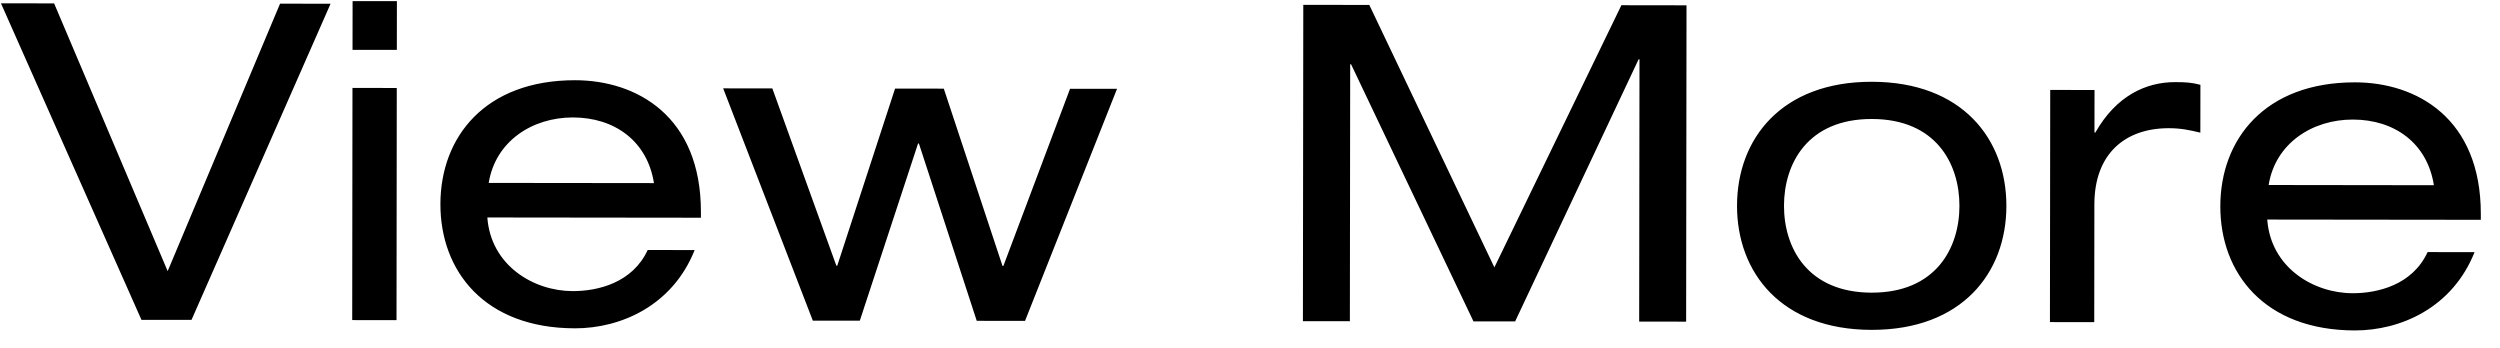 <svg xmlns="http://www.w3.org/2000/svg" fill="none" viewBox="0 0 79 11"><path fill="#000" d="m78.393 6.946-6.748-.008c.11 1.513 1.454 2.326 2.7 2.328.798 0 1.89-.264 2.367-1.3l1.484.002c-.702 1.763-2.34 2.475-3.783 2.474-2.856-.004-4.254-1.811-4.251-3.925.002-2.114 1.404-3.919 4.26-3.915 1.933.002 3.975 1.124 3.972 4.162v.182Zm-6.704-1.1 5.222.007c-.209-1.33-1.244-2.074-2.56-2.075-1.288-.002-2.45.753-2.662 2.068Zm-6.911 4.332.009-7.336 1.4.002-.002 1.344h.028c.66-1.161 1.598-1.594 2.522-1.593.35 0 .532.015.798.085l-.002 1.512c-.35-.084-.616-.14-.994-.141-1.386-.002-2.353.809-2.355 2.405l-.004 3.724-1.4-.002ZM54.89 6.499c.003-2.114 1.405-3.919 4.261-3.915 2.856.003 4.254 1.81 4.251 3.925-.002 2.114-1.404 3.918-4.26 3.915-2.856-.004-4.254-1.811-4.252-3.925Zm7.028.008c.002-1.33-.738-2.745-2.768-2.747-2.03-.003-2.774 1.41-2.776 2.74-.001 1.33.74 2.745 2.77 2.748 2.03.002 2.773-1.411 2.774-2.741ZM47.222 8.45 51.236.165l2.058.003-.012 9.996-1.484-.002.01-8.288h-.028l-3.902 8.283-1.316-.001-3.868-8.125h-.028l-.01 8.12-1.484-.002.012-9.996 2.086.003 3.952 8.292Zm-15.515-.047 2.107-5.598 1.484.002-2.907 7.333-1.526-.002-1.827-5.602h-.028l-1.84 5.598-1.485-.002-2.833-7.34 1.554.002 2.023 5.603h.028l1.827-5.598 1.54.002 1.855 5.602h.028Zm-9.56-1.523L15.4 6.872c.11 1.512 1.454 2.326 2.7 2.327.797.001 1.89-.264 2.367-1.299l1.484.002c-.702 1.763-2.34 2.475-3.783 2.473-2.856-.003-4.254-1.81-4.251-3.925.002-2.114 1.404-3.918 4.26-3.915 1.932.003 3.975 1.125 3.972 4.163v.182Zm-6.704-1.1 5.222.006c-.209-1.33-1.244-2.073-2.56-2.075-1.288-.001-2.45.753-2.662 2.07Zm-4.313 4.335.008-7.336 1.4.001-.008 7.336-1.4-.001Zm.01-8.54.002-1.54 1.4.001-.002 1.54-1.4-.001ZM5.298 8.568 8.85.116l1.596.002-4.394 9.99-1.582-.001L.03.105l1.68.002 3.588 8.46Z"/></svg>